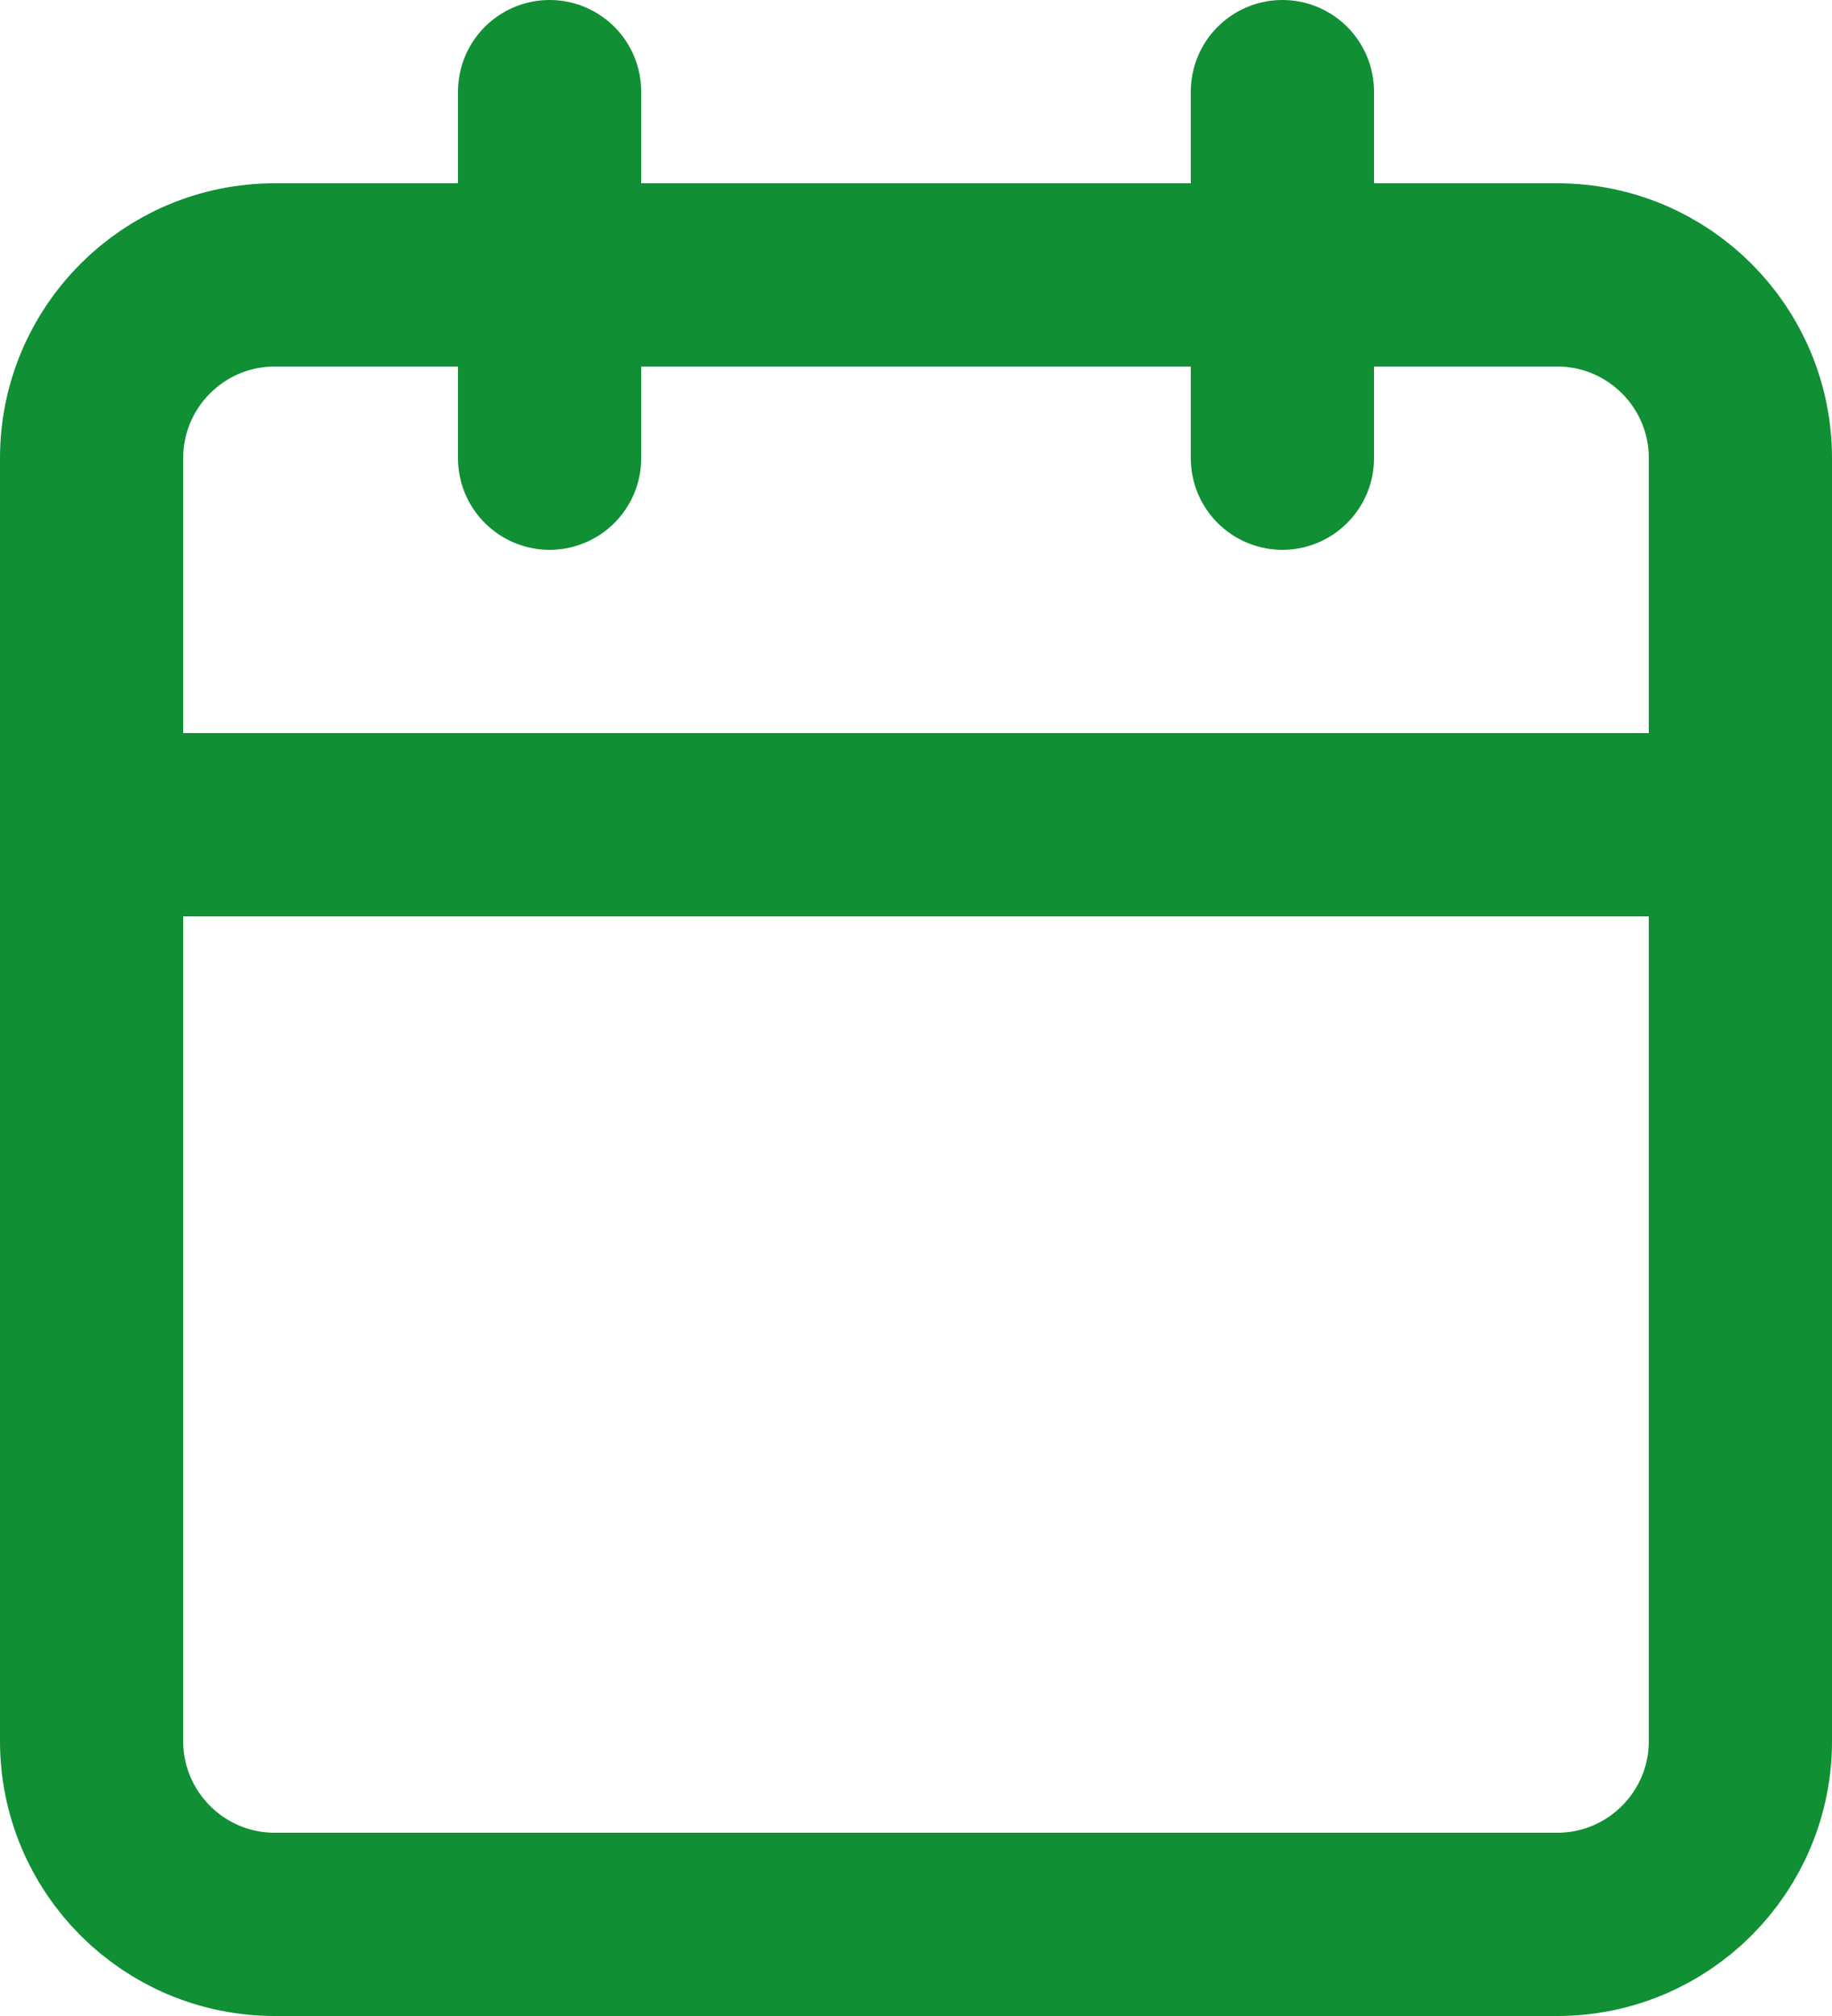 <svg xmlns="http://www.w3.org/2000/svg" fill="none" viewBox="0 0 40 44" height="44" width="40">
<path stroke-linejoin="round" stroke-linecap="round" stroke-width="4" stroke="#108F34" d="M28 2V10M12 2V10M2 18H38M6 6H34C36.209 6 38 7.791 38 10V38C38 40.209 36.209 42 34 42H6C3.791 42 2 40.209 2 38V10C2 7.791 3.791 6 6 6Z"></path>
</svg>
